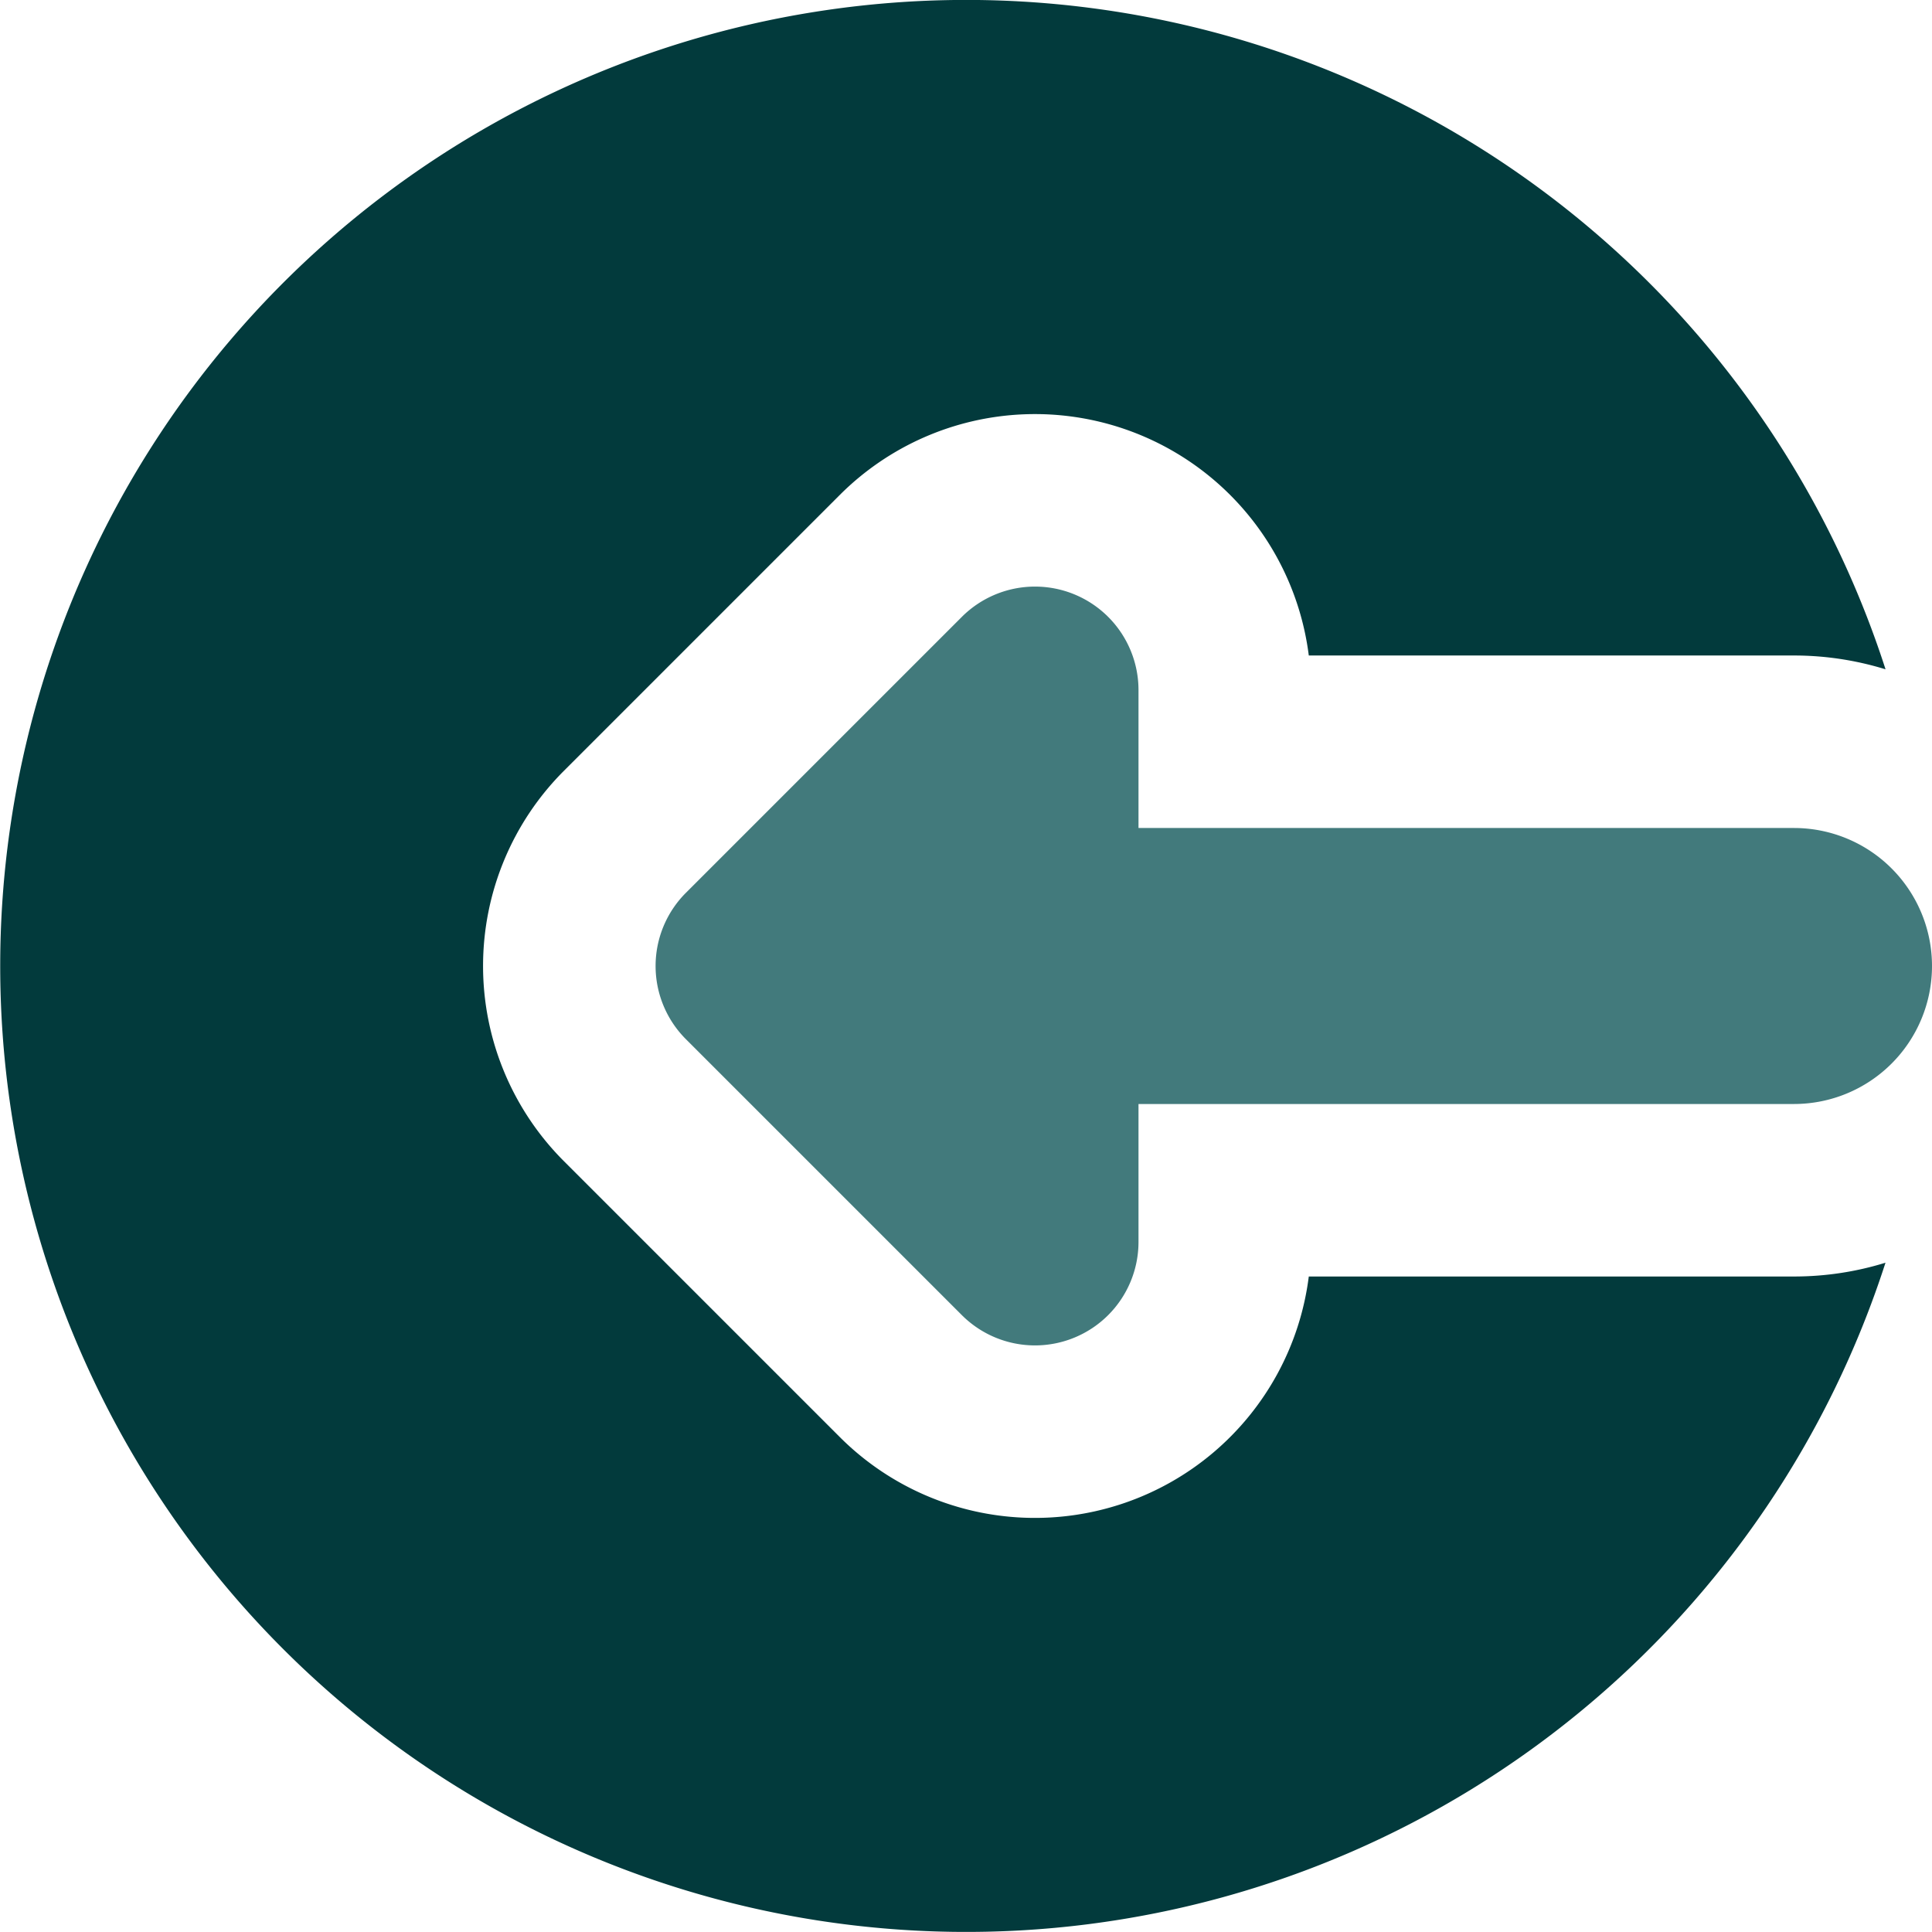 <svg xmlns="http://www.w3.org/2000/svg" fill="none" viewBox="0 0 14 14"><g id="login-2--arrow-enter-left-login-point-circle"><path id="Subtract" fill="#023a3c" fill-rule="evenodd" d="M13.663 4.85a2.25 2.25 0 0 0-.663-.1H9.484a2 2 0 0 0-3.398-1.164l-2 2a2 2 0 0 0 0 2.828l2 2A2 2 0 0 0 9.484 9.25H13c.23 0 .454-.035.663-.1a7 7 0 1 1 0-4.301Z" clip-rule="evenodd"></path><path id="Union" fill="#427a7c" fill-rule="evenodd" d="M8.25 5a.75.75 0 0 0-1.28-.53l-2 2a.75.75 0 0 0 0 1.06l2 2A.75.75 0 0 0 8.25 9V8H13a1 1 0 1 0 0-2H8.25V5Z" clip-rule="evenodd"></path></g></svg>